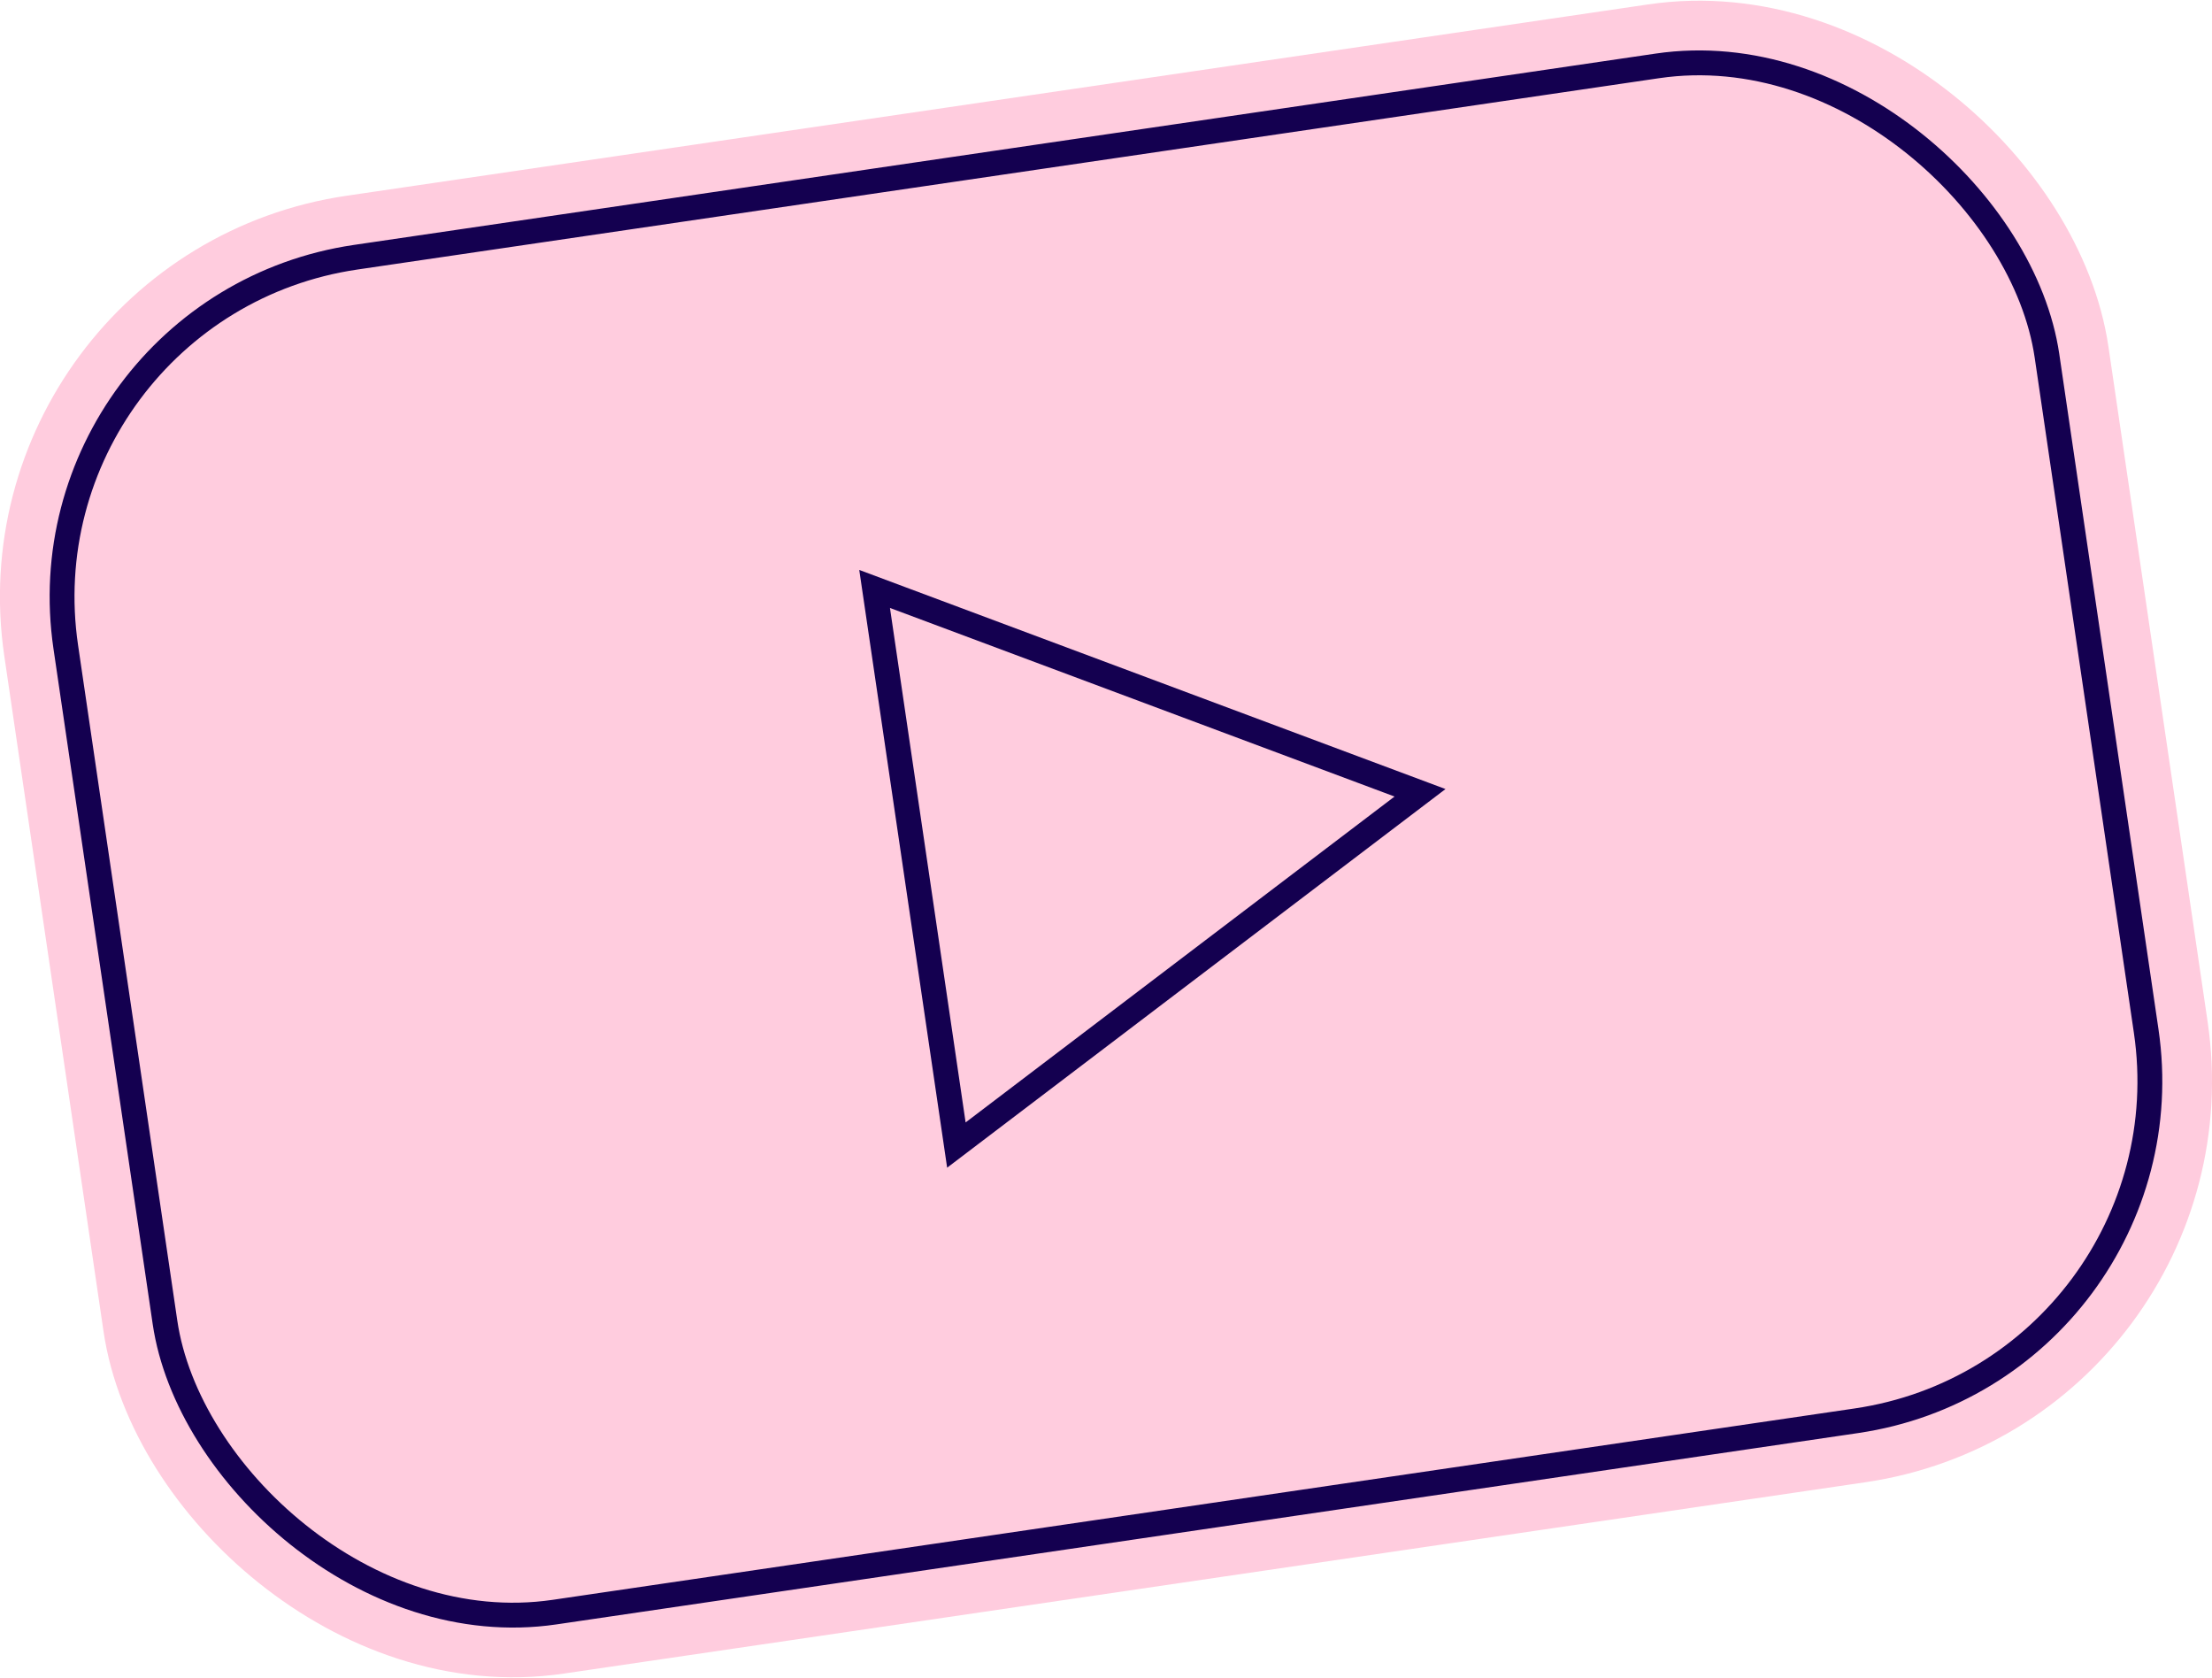 <?xml version="1.0" encoding="UTF-8"?>
<svg width="178px" height="135px" viewBox="0 0 178 135" version="1.1" xmlns="http://www.w3.org/2000/svg" xmlns:xlink="http://www.w3.org/1999/xlink">
    <!-- Generator: Sketch 64 (93537) - https://sketch.com -->
    <title>icon-classes</title>
    <desc>Created with Sketch.</desc>
    <g id="Page-1" stroke="none" stroke-width="1" fill="none" fill-rule="evenodd">
        <g id="icon-classes" transform="translate(-4, -26)">
            <rect id="Rectangle" stroke="#FFCCDE" stroke-width="10" fill="#FFCCDE" fill-rule="nonzero" transform="translate(92.998, 93.498) rotate(-8.36) translate(-92.998, -93.498) " x="12.428" y="38.413" width="161.14" height="110.17" rx="27.63"></rect>
            <rect id="Rectangle" stroke="#140050" stroke-width="2" transform="translate(92.998, 93.498) rotate(-8.36) translate(-92.998, -93.498) " x="12.428" y="38.413" width="161.14" height="110.17" rx="27.63"></rect>
            <polygon id="Path" stroke="#140050" stroke-width="2" points="80.96 118.12 74.38 73.38 118.27 89.78"></polygon>
            <rect id="Rectangle-Copy" x="0" y="0" width="187" height="187"></rect>
        </g>
    </g>
</svg>